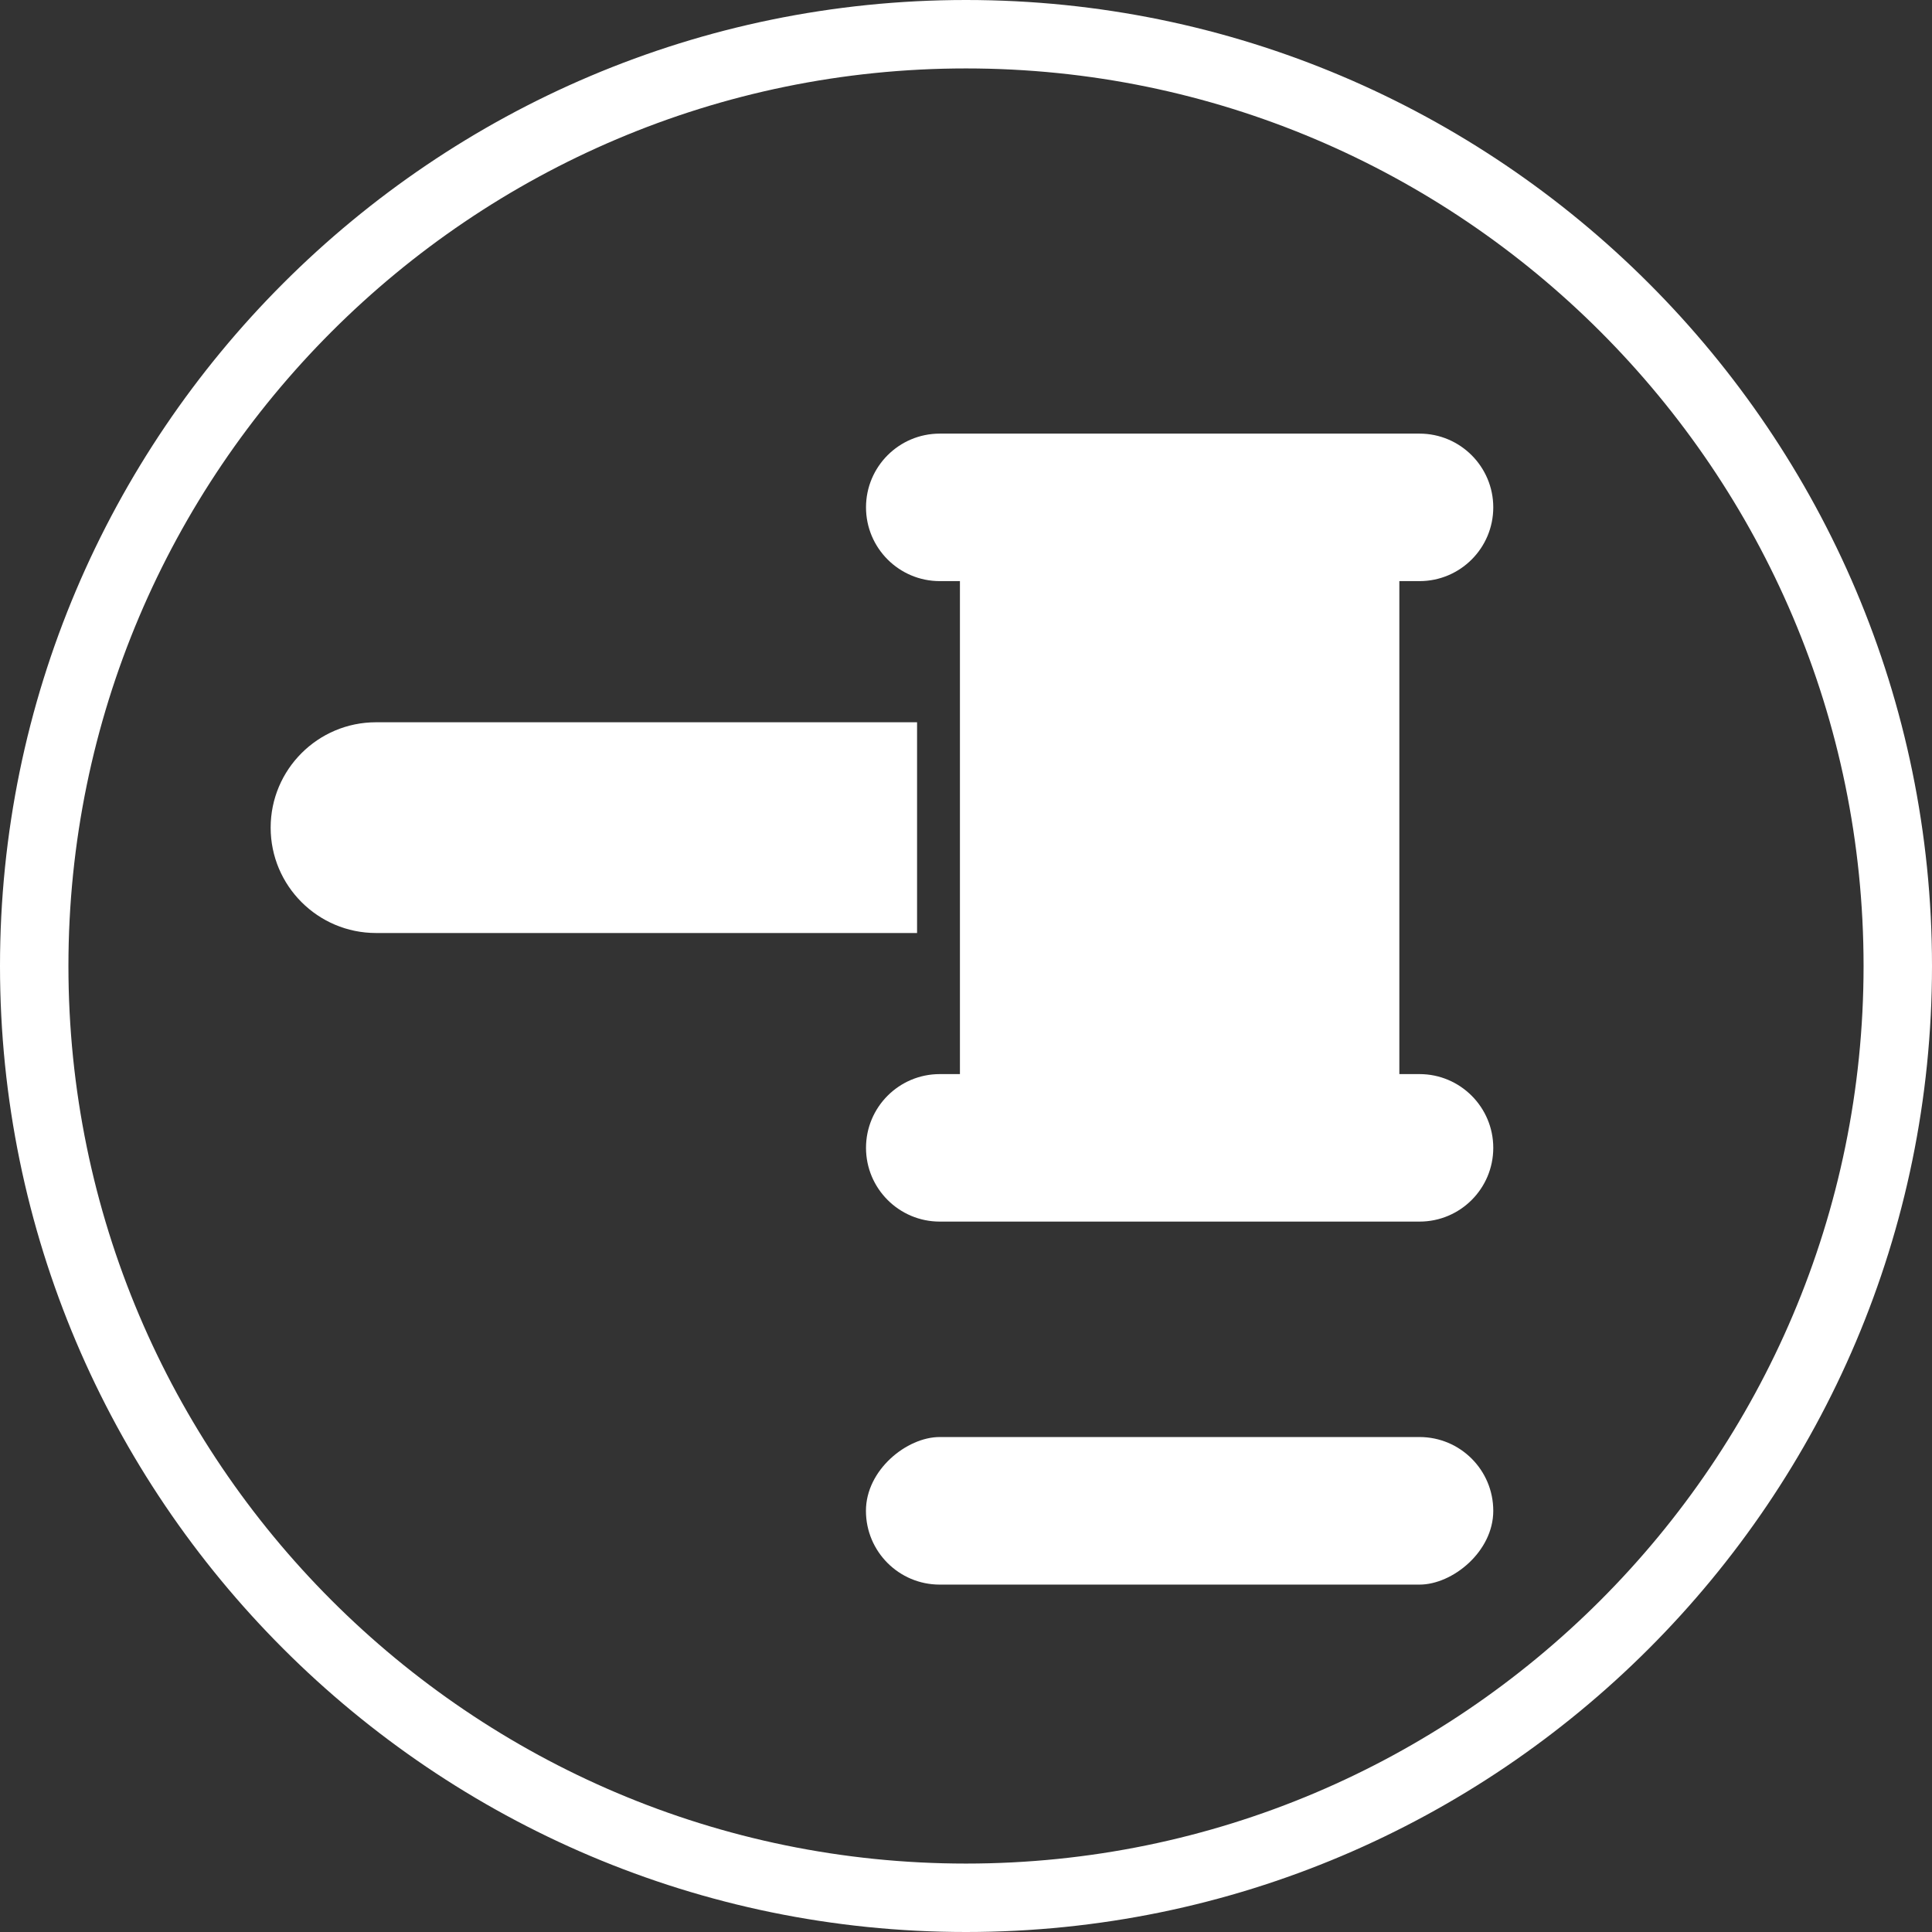 <?xml version="1.0" encoding="UTF-8"?>
<svg id="Artwork" xmlns="http://www.w3.org/2000/svg" viewBox="0 0 283.46 283.46">
  <rect x="0" y="0" width="283.46" height="283.46" fill="#333333" stroke="none"/>
  <defs>
    <style>
      .cls-1 {
        fill: #fff;
        stroke-width: 0px;
      }
    </style>
  </defs>
  <path class="cls-1" d="m141.73,283.46C63.58,283.46,0,219.88,0,141.73S63.58,0,141.73,0s141.73,63.58,141.73,141.73-63.58,141.73-141.73,141.73Zm0-273.42C69.12,10.04,10.04,69.12,10.04,141.73s59.07,131.69,131.69,131.69,131.69-59.08,131.69-131.69S214.35,10.04,141.73,10.04Z"/>
  <g>
    <rect class="cls-1" x="162.25" y="175.65" width="21.65" height="92.04" rx="10.82" ry="10.82" transform="translate(394.74 48.59) rotate(90)"/>
    <g>
      <path class="cls-1" d="m71.67,74h30.93v79.38c0,8.53-6.93,15.46-15.46,15.46h0c-8.53,0-15.46-6.93-15.46-15.46v-79.38h0Z" transform="translate(208.55 34.29) rotate(90)"/>
      <path class="cls-1" d="m208.27,157.59h-2.96v-72.33h2.96c5.98,0,10.82-4.85,10.82-10.82s-4.85-10.82-10.82-10.82h-70.39c-5.98,0-10.82,4.85-10.82,10.82s4.85,10.82,10.82,10.82h2.96v72.33h-2.96c-5.98,0-10.82,4.85-10.82,10.82s4.85,10.82,10.82,10.82h70.39c5.98,0,10.82-4.85,10.82-10.82s-4.85-10.82-10.82-10.82Z"/>
    </g>
  </g>
</svg>